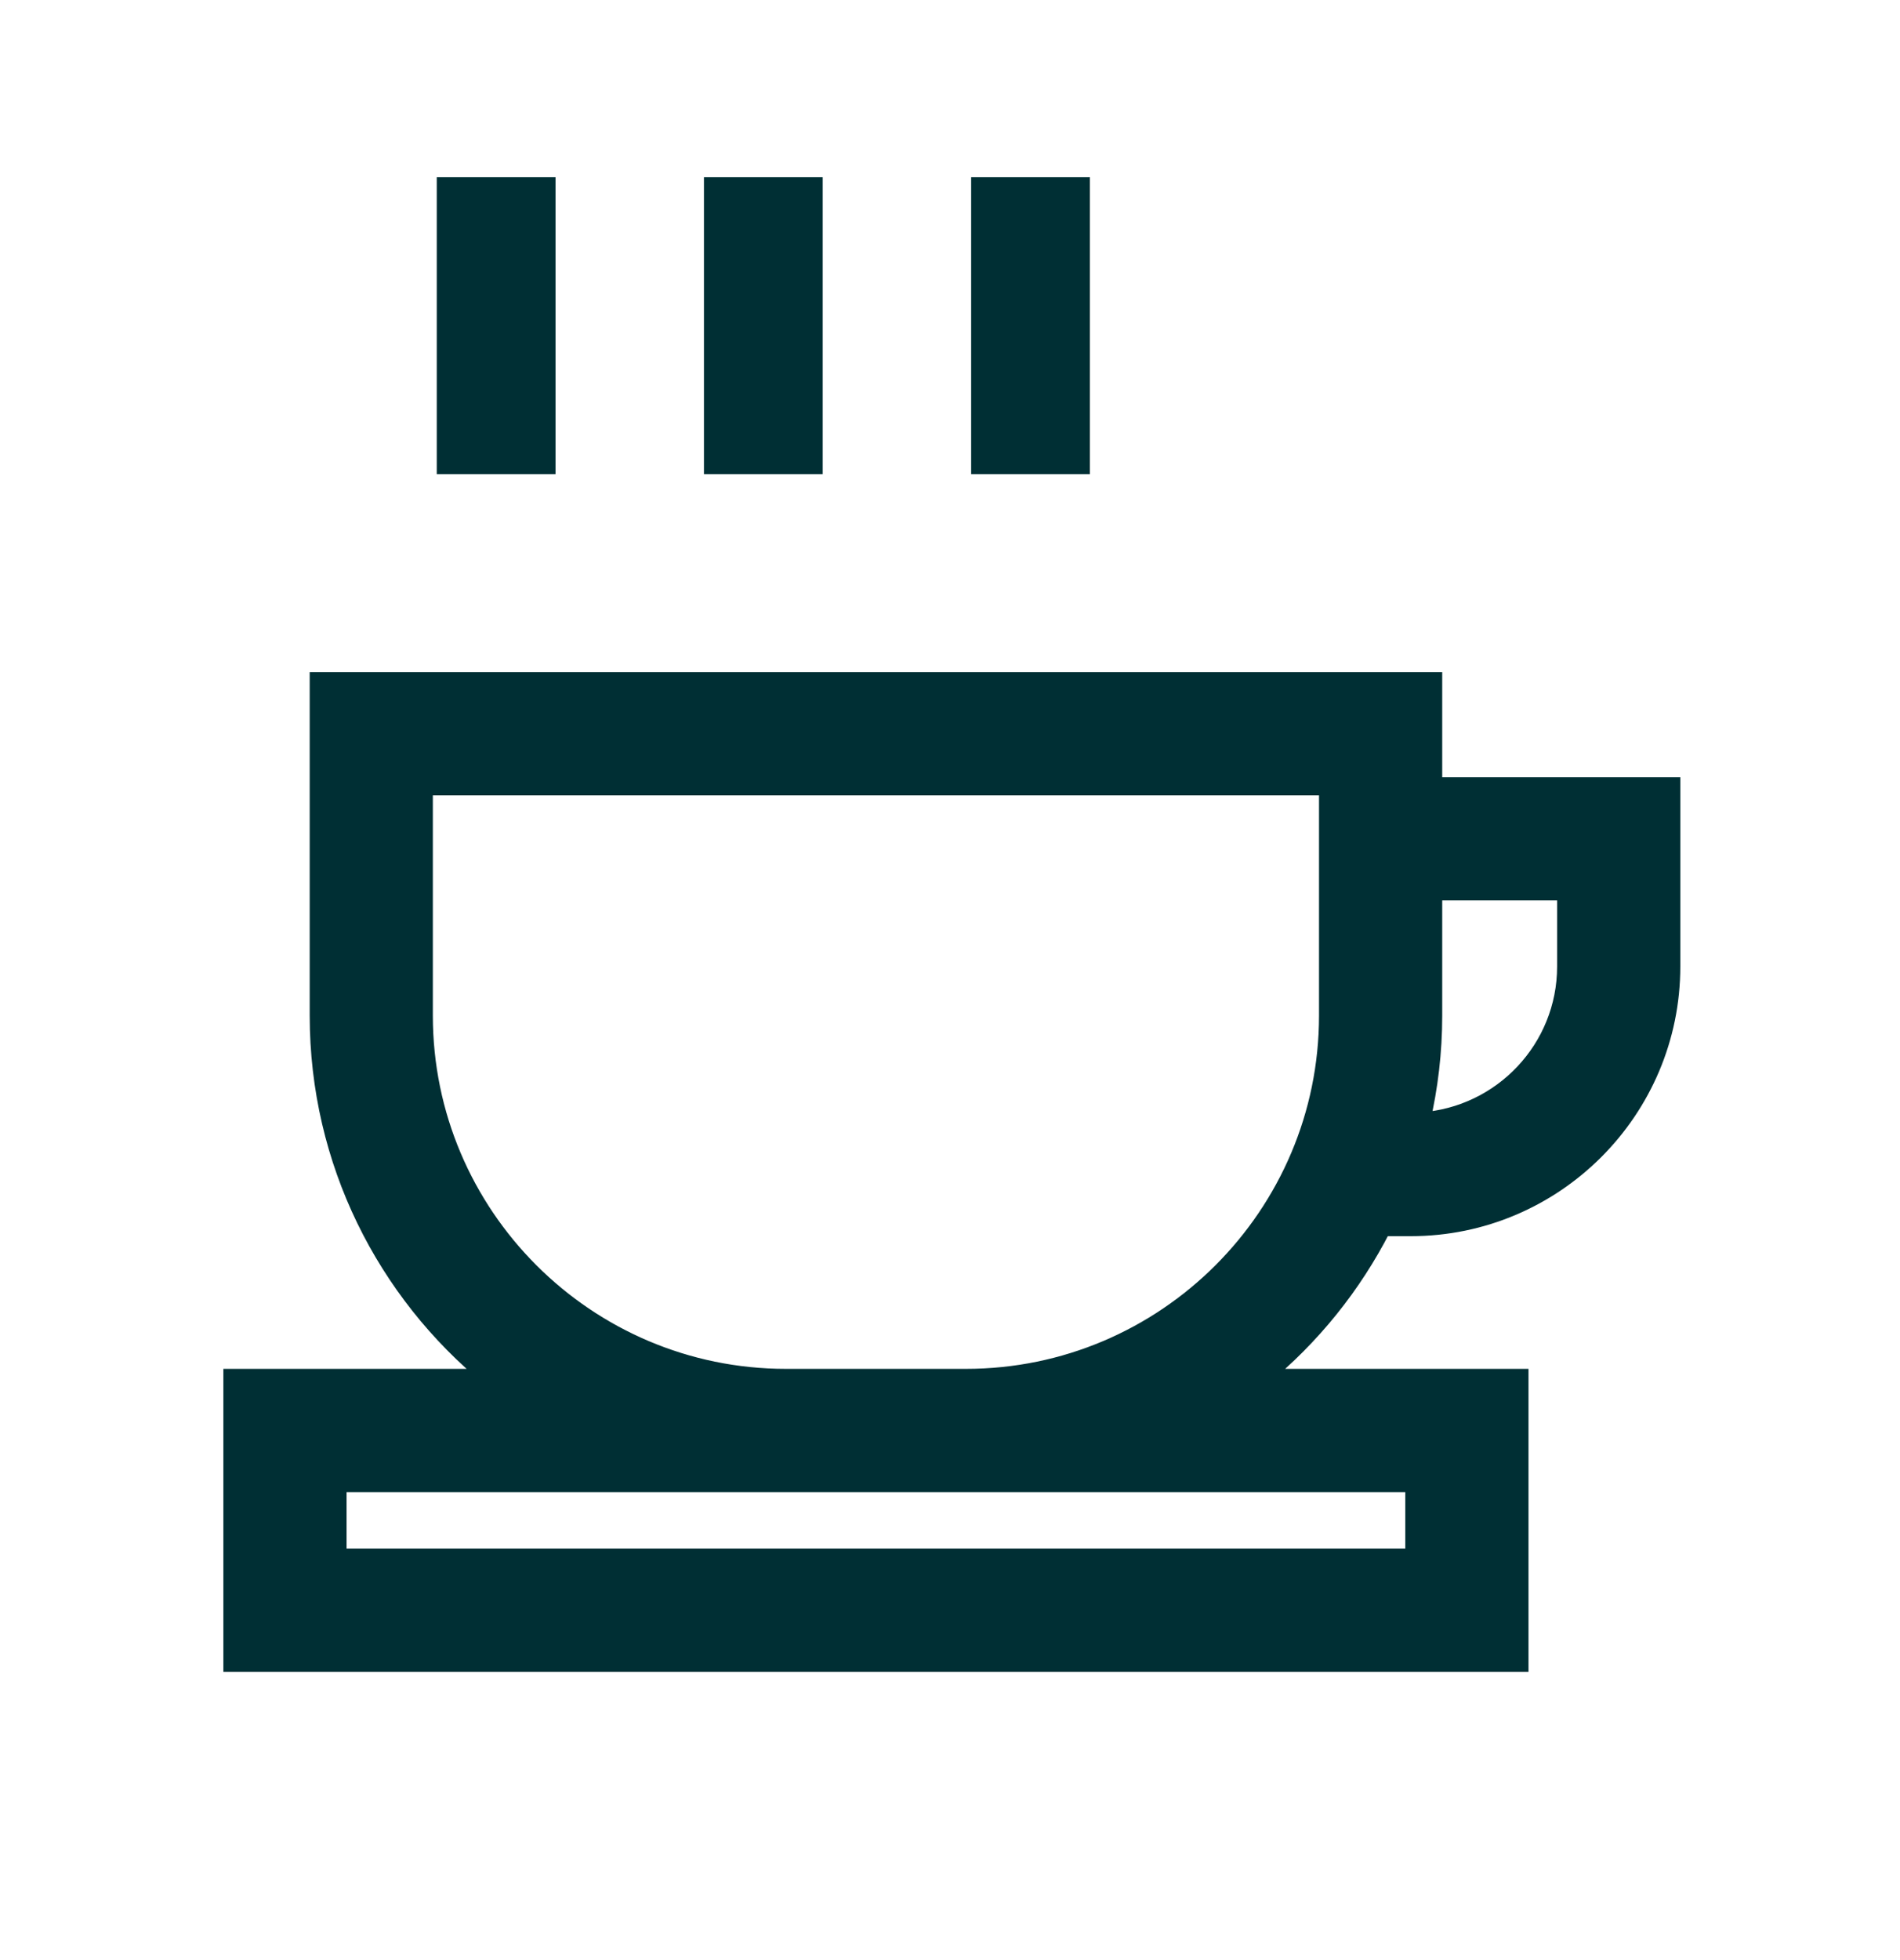 <svg width="32" height="33" viewBox="0 0 32 33" fill="none" xmlns="http://www.w3.org/2000/svg">
<path d="M24.14 11.464V13.234H28.15V16.272C28.15 18.692 26.181 20.662 23.761 20.662H23.283C22.783 21.642 22.086 22.505 21.241 23.196H25.593V27.998H3.912V23.196H8.263C6.496 21.752 5.366 19.555 5.366 17.099V11.464H24.14ZM5.687 26.223H23.818V24.971H5.687V26.223ZM7.14 17.099C7.14 20.46 9.876 23.196 13.237 23.196H16.268C19.63 23.196 22.365 20.46 22.365 17.099V13.24H7.14V17.099ZM24.14 17.099C24.14 17.71 24.069 18.305 23.936 18.877C25.296 18.786 26.375 17.654 26.375 16.272V15.009H24.14V17.099Z" fill="#002F34" stroke="#002F34" stroke-width="0.3"/>
<rect x="7.356" y="2.984" width="2" height="5" fill="#002F34"/>
<rect x="11.856" y="2.984" width="2" height="5" fill="#002F34"/>
<rect x="16.356" y="2.984" width="2" height="5" fill="#002F34"/>
</svg>
